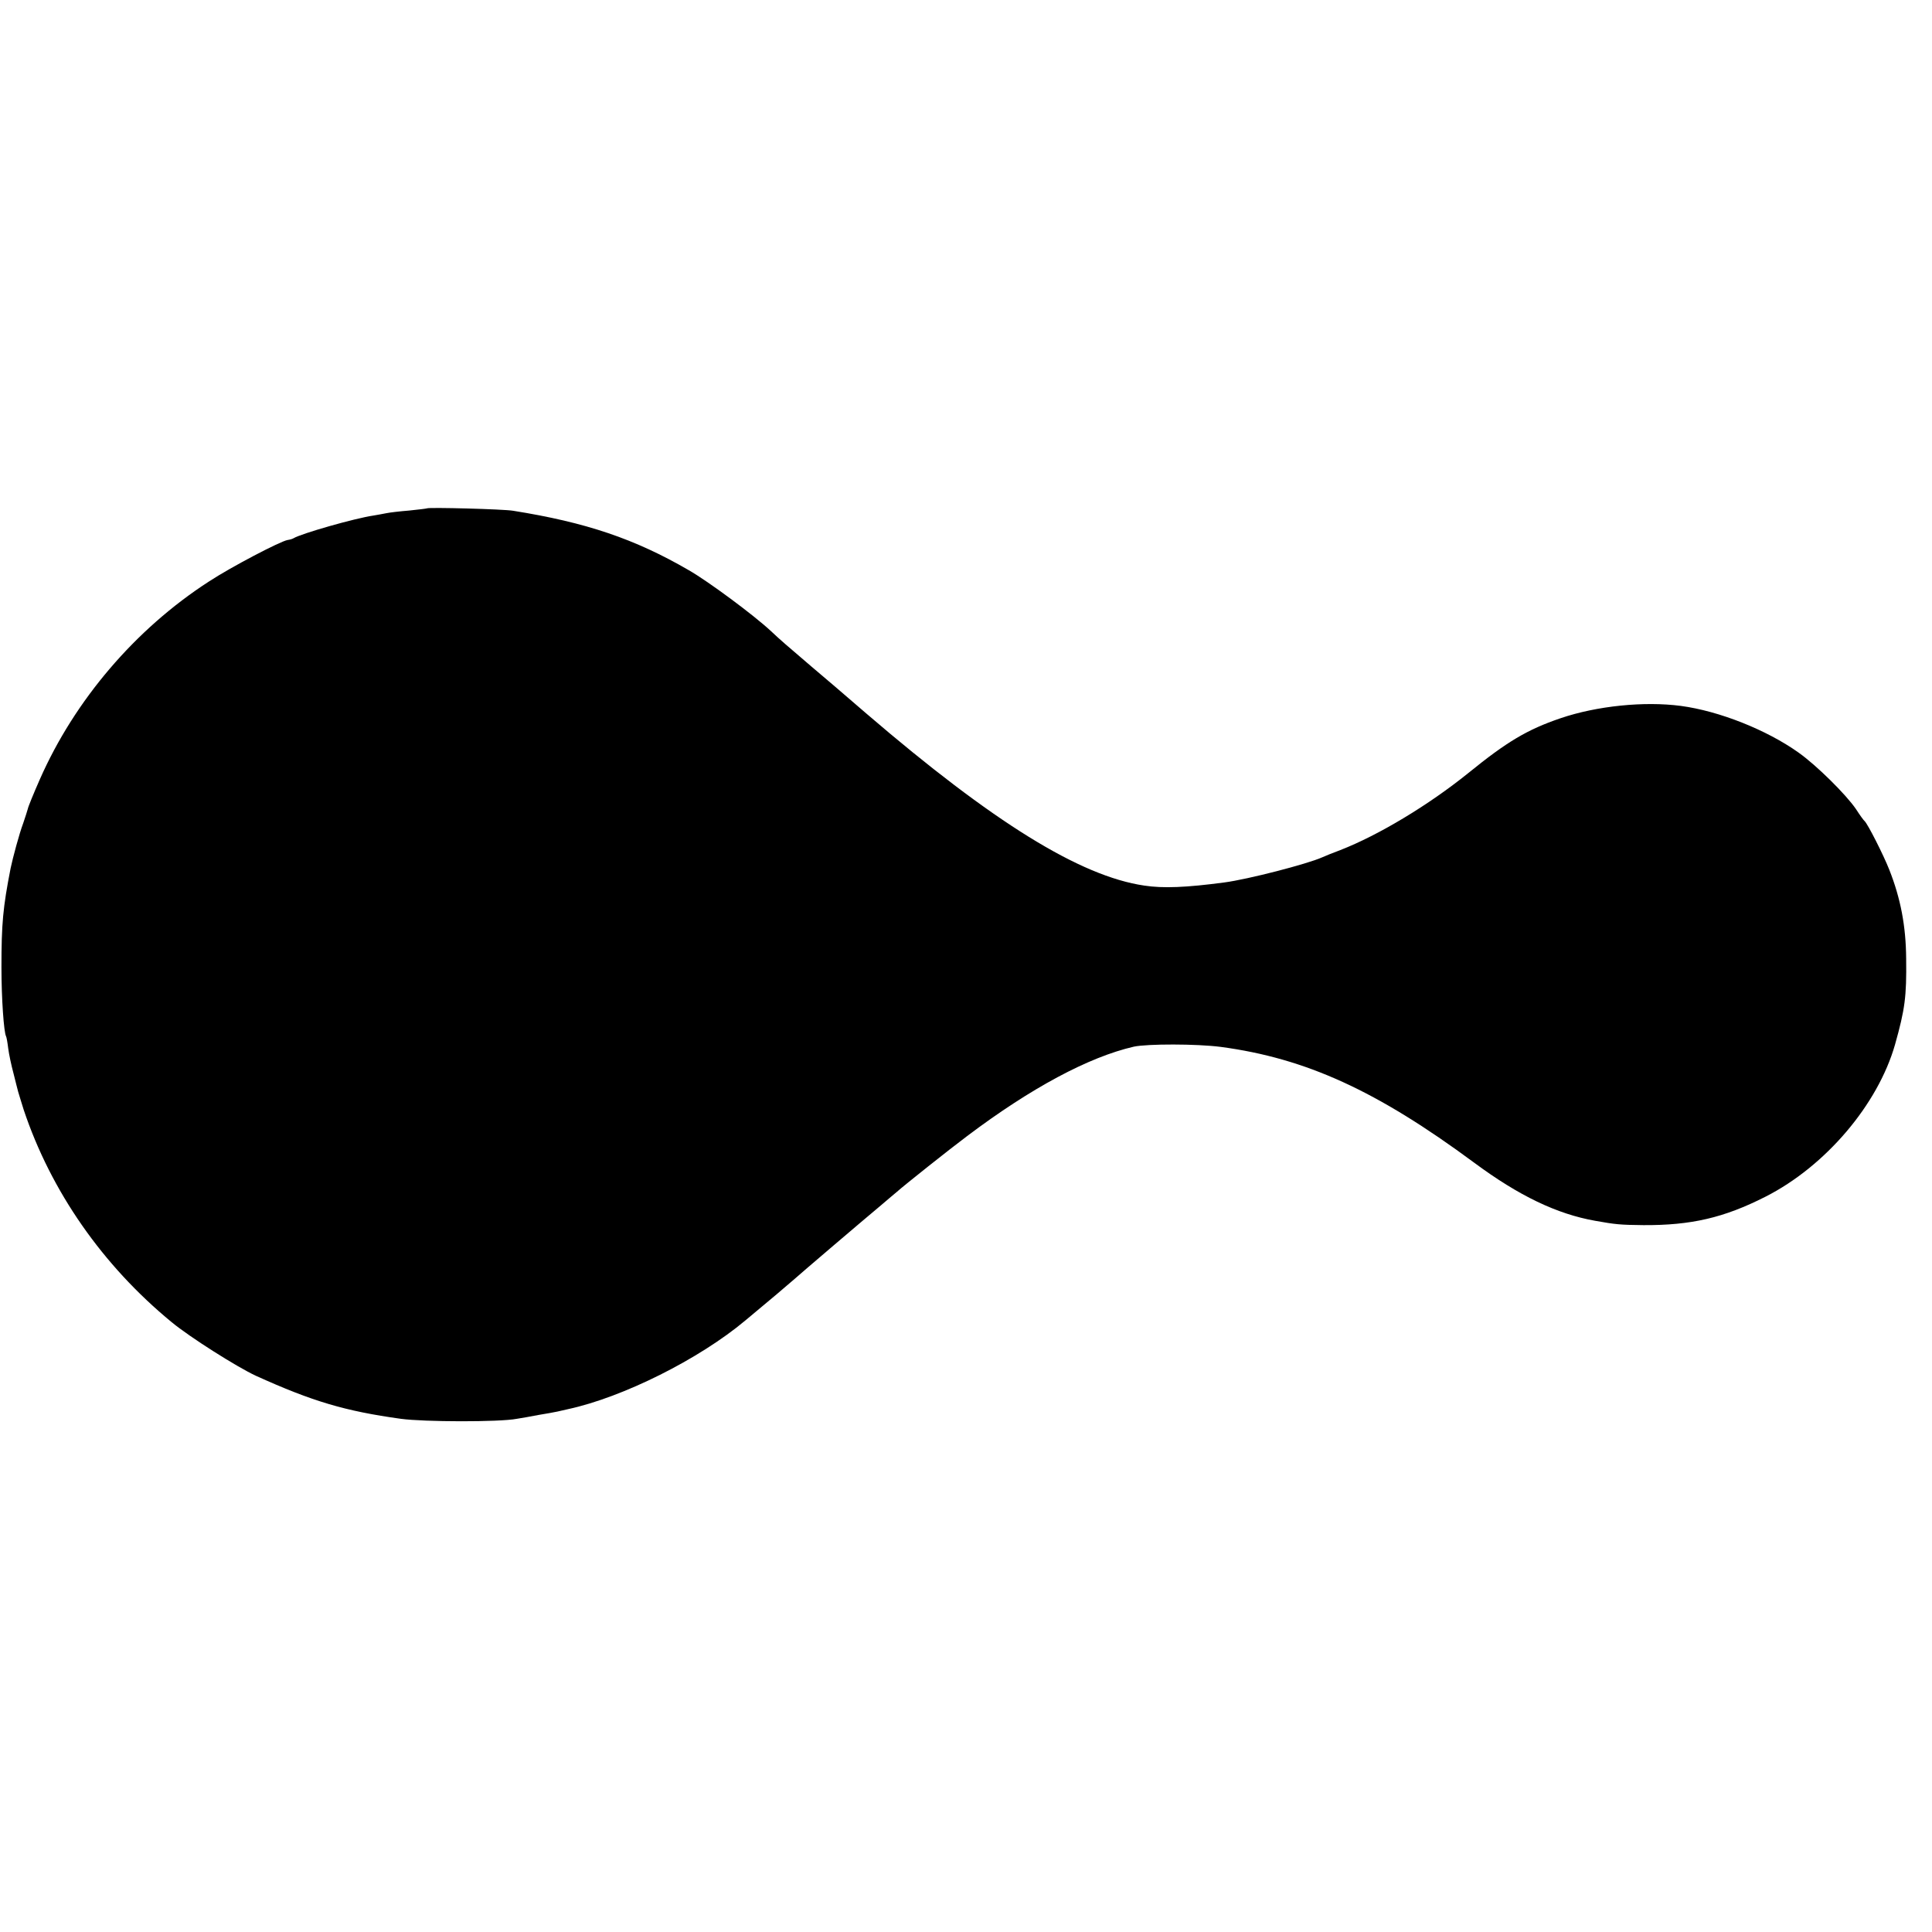 <?xml version="1.0" standalone="no"?>
<!DOCTYPE svg PUBLIC "-//W3C//DTD SVG 20010904//EN"
 "http://www.w3.org/TR/2001/REC-SVG-20010904/DTD/svg10.dtd">
<svg version="1.0" xmlns="http://www.w3.org/2000/svg"
 width="800pt" height="800pt" viewBox="0 0 800 800"
 preserveAspectRatio="xMidYMid meet">
<g transform="translate(0,800) scale(0.1,-0.1)"
fill="#000000" stroke="none">
<path d="M1768 5895 c-2 -1 -34 -5 -73 -9 -38 -3 -81 -8 -95 -11 -14 -3 -38
-7 -55 -10 -75 -11 -297 -74 -330 -94 -5 -3 -16 -6 -24 -7 -30 -5 -233 -111
-326 -172 -305 -197 -556 -492 -700 -819 -26 -59 -49 -115 -50 -123 -2 -8 -11
-35 -19 -59 -16 -42 -43 -143 -52 -186 -32 -163 -38 -231 -38 -410 0 -132 10
-269 19 -286 2 -3 6 -25 9 -50 3 -24 13 -71 22 -104 8 -33 17 -67 19 -75 2 -8
13 -42 23 -75 113 -338 327 -645 613 -880 75 -62 271 -186 349 -222 234 -106
369 -146 600 -178 95 -13 408 -14 480 0 19 3 60 10 90 16 30 5 65 11 78 14 12
3 32 7 44 10 227 49 543 207 734 367 99 82 179 150 204 172 29 26 281 241 359
306 29 25 59 50 65 55 30 27 220 178 291 231 264 199 503 327 690 370 56 12
260 12 360 -1 352 -47 646 -181 1050 -480 185 -137 342 -212 500 -240 84 -15
103 -17 200 -18 197 -1 333 30 506 118 248 126 465 381 536 630 41 146 48 198
46 355 -1 136 -23 250 -70 369 -24 61 -89 189 -102 201 -4 3 -20 25 -36 50
-41 60 -163 181 -238 234 -132 94 -329 172 -487 193 -152 20 -348 0 -498 -51
-138 -47 -222 -97 -382 -227 -165 -133 -371 -257 -530 -319 -30 -11 -64 -25
-75 -30 -63 -28 -307 -91 -405 -104 -158 -21 -254 -25 -332 -13 -266 39 -627
263 -1149 711 -132 114 -143 123 -229 196 -112 96 -122 104 -169 148 -70 65
-257 204 -339 251 -224 130 -426 198 -727 246 -40 7 -351 15 -357 10z"/>
</g>
</svg>
